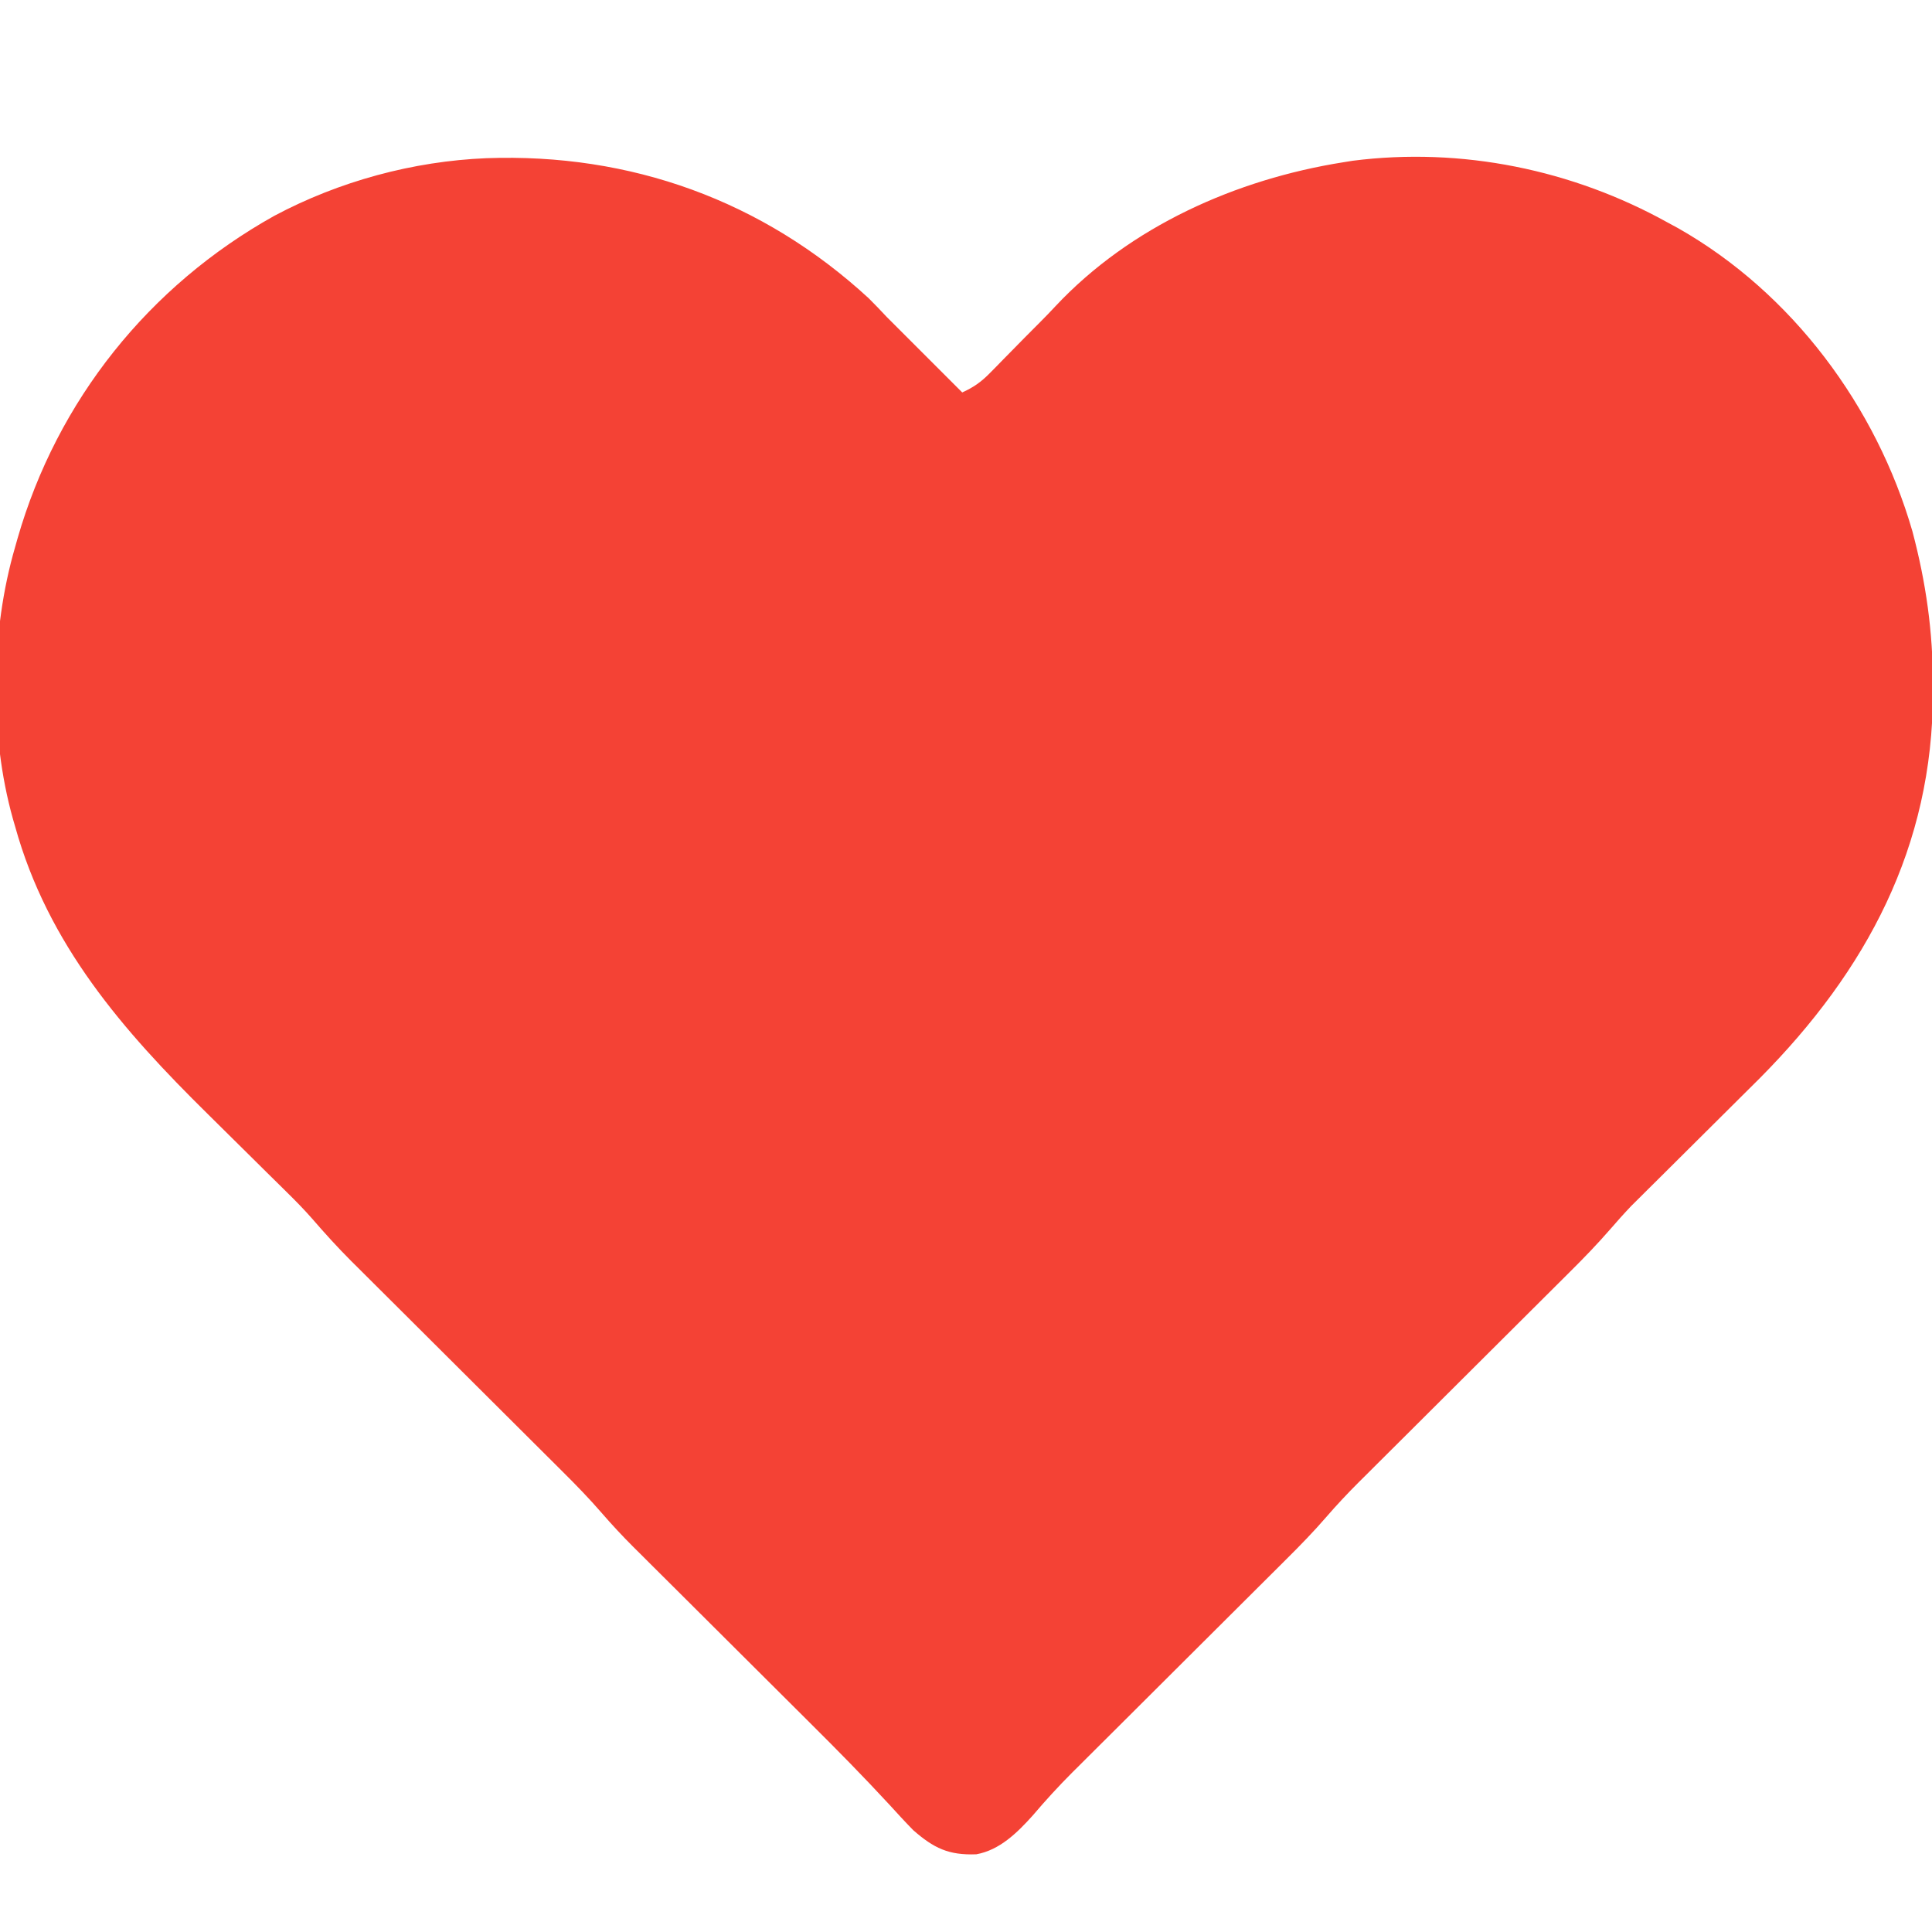 <?xml version="1.0" encoding="UTF-8"?>
<svg version="1.1" xmlns="http://www.w3.org/2000/svg" width="512" height="512">
<path d="M0 0 C38.181 -1.377 73.17 11.19 101.333 37.152 C102.955 38.764 104.522 40.409 106.083 42.078 C107.746 43.749 109.413 45.415 111.083 47.078 C112.34 48.334 113.597 49.591 114.853 50.848 C115.514 51.508 116.174 52.169 116.855 52.85 C121.469 57.464 121.469 57.464 126.083 62.078 C129.038 60.749 131.096 59.305 133.361 56.996 C134.255 56.092 134.255 56.092 135.167 55.17 C135.779 54.542 136.391 53.913 137.021 53.266 C137.933 52.34 137.933 52.34 138.863 51.396 C140.056 50.185 141.247 48.972 142.436 47.757 C143.887 46.279 145.351 44.814 146.818 43.352 C148.154 42.01 149.475 40.653 150.759 39.262 C170.649 18.043 198.705 5.584 227.083 1.078 C227.903 0.947 228.723 0.815 229.568 0.68 C258.415 -3.001 287.799 3.028 313.083 17.078 C313.992 17.571 314.901 18.063 315.837 18.57 C346.024 35.723 368.324 65.745 377.902 98.912 C381.498 112.492 383.322 125.399 383.333 139.453 C383.335 140.53 383.335 140.53 383.336 141.629 C383.274 182.484 365.795 215.248 337.409 243.85 C335.769 245.483 334.127 247.114 332.482 248.742 C331.161 250.058 331.161 250.058 329.813 251.4 C327.031 254.17 324.245 256.937 321.458 259.703 C317.776 263.359 314.097 267.018 310.419 270.68 C309.587 271.504 308.755 272.328 307.897 273.177 C307.106 273.965 306.314 274.753 305.499 275.565 C304.813 276.245 304.128 276.926 303.421 277.627 C301.461 279.682 299.597 281.774 297.74 283.921 C294.36 287.808 290.815 291.476 287.158 295.102 C286.505 295.753 285.852 296.405 285.179 297.076 C283.775 298.476 282.37 299.875 280.964 301.273 C278.733 303.491 276.505 305.713 274.278 307.935 C268.748 313.451 263.213 318.962 257.678 324.473 C252.991 329.14 248.306 333.81 243.623 338.482 C241.439 340.66 239.252 342.835 237.065 345.009 C235.713 346.358 234.361 347.706 233.009 349.055 C232.41 349.649 231.81 350.244 231.192 350.856 C228.209 353.839 225.349 356.881 222.589 360.072 C219.237 363.947 215.703 367.587 212.066 371.193 C211.403 371.855 210.74 372.516 210.058 373.197 C208.632 374.619 207.206 376.039 205.779 377.458 C203.514 379.71 201.252 381.965 198.992 384.221 C193.379 389.821 187.76 395.415 182.142 401.009 C177.384 405.747 172.629 410.487 167.876 415.23 C165.658 417.441 163.438 419.649 161.217 421.857 C159.845 423.225 158.473 424.594 157.101 425.963 C156.492 426.567 155.883 427.171 155.256 427.793 C151.573 431.475 148.102 435.282 144.728 439.249 C140.66 443.774 135.993 448.376 129.822 449.484 C122.488 449.768 118.537 447.859 113.083 443.078 C110.916 440.867 108.833 438.581 106.745 436.295 C99.931 428.916 92.903 421.778 85.779 414.699 C83.678 412.61 81.58 410.518 79.482 408.426 C75.04 403.994 70.593 399.567 66.146 395.141 C60.96 389.978 55.775 384.814 50.594 379.645 C48.541 377.598 46.484 375.554 44.428 373.51 C43.159 372.245 41.891 370.98 40.623 369.715 C39.782 368.882 39.782 368.882 38.924 368.032 C36.036 365.145 33.28 362.191 30.608 359.102 C27.277 355.255 23.771 351.637 20.158 348.055 C19.505 347.403 18.852 346.752 18.179 346.08 C16.775 344.68 15.37 343.281 13.964 341.883 C11.733 339.665 9.505 337.444 7.278 335.221 C2.549 330.504 -2.183 325.791 -6.917 321.078 C-12.406 315.613 -17.893 310.145 -23.377 304.674 C-25.561 302.496 -27.748 300.322 -29.935 298.147 C-31.287 296.799 -32.639 295.45 -33.991 294.102 C-34.59 293.507 -35.19 292.913 -35.808 292.3 C-39.471 288.637 -42.913 284.835 -46.301 280.917 C-48.363 278.57 -50.535 276.361 -52.759 274.169 C-53.644 273.294 -54.529 272.419 -55.441 271.517 C-56.376 270.596 -57.312 269.675 -58.276 268.727 C-59.271 267.741 -60.266 266.754 -61.261 265.767 C-65.44 261.621 -69.624 257.479 -73.818 253.348 C-96.38 231.114 -116.223 208.404 -124.917 177.078 C-125.114 176.397 -125.312 175.716 -125.515 175.014 C-131.778 152.604 -131.426 125.373 -124.917 103.078 C-124.702 102.317 -124.488 101.556 -124.267 100.771 C-113.746 64.169 -89.401 33.779 -56.223 15.272 C-39.046 6.116 -19.445 0.793 0 0 Z " fill="#F44235" transform="translate(128.917,41.922)"/>
</svg>
